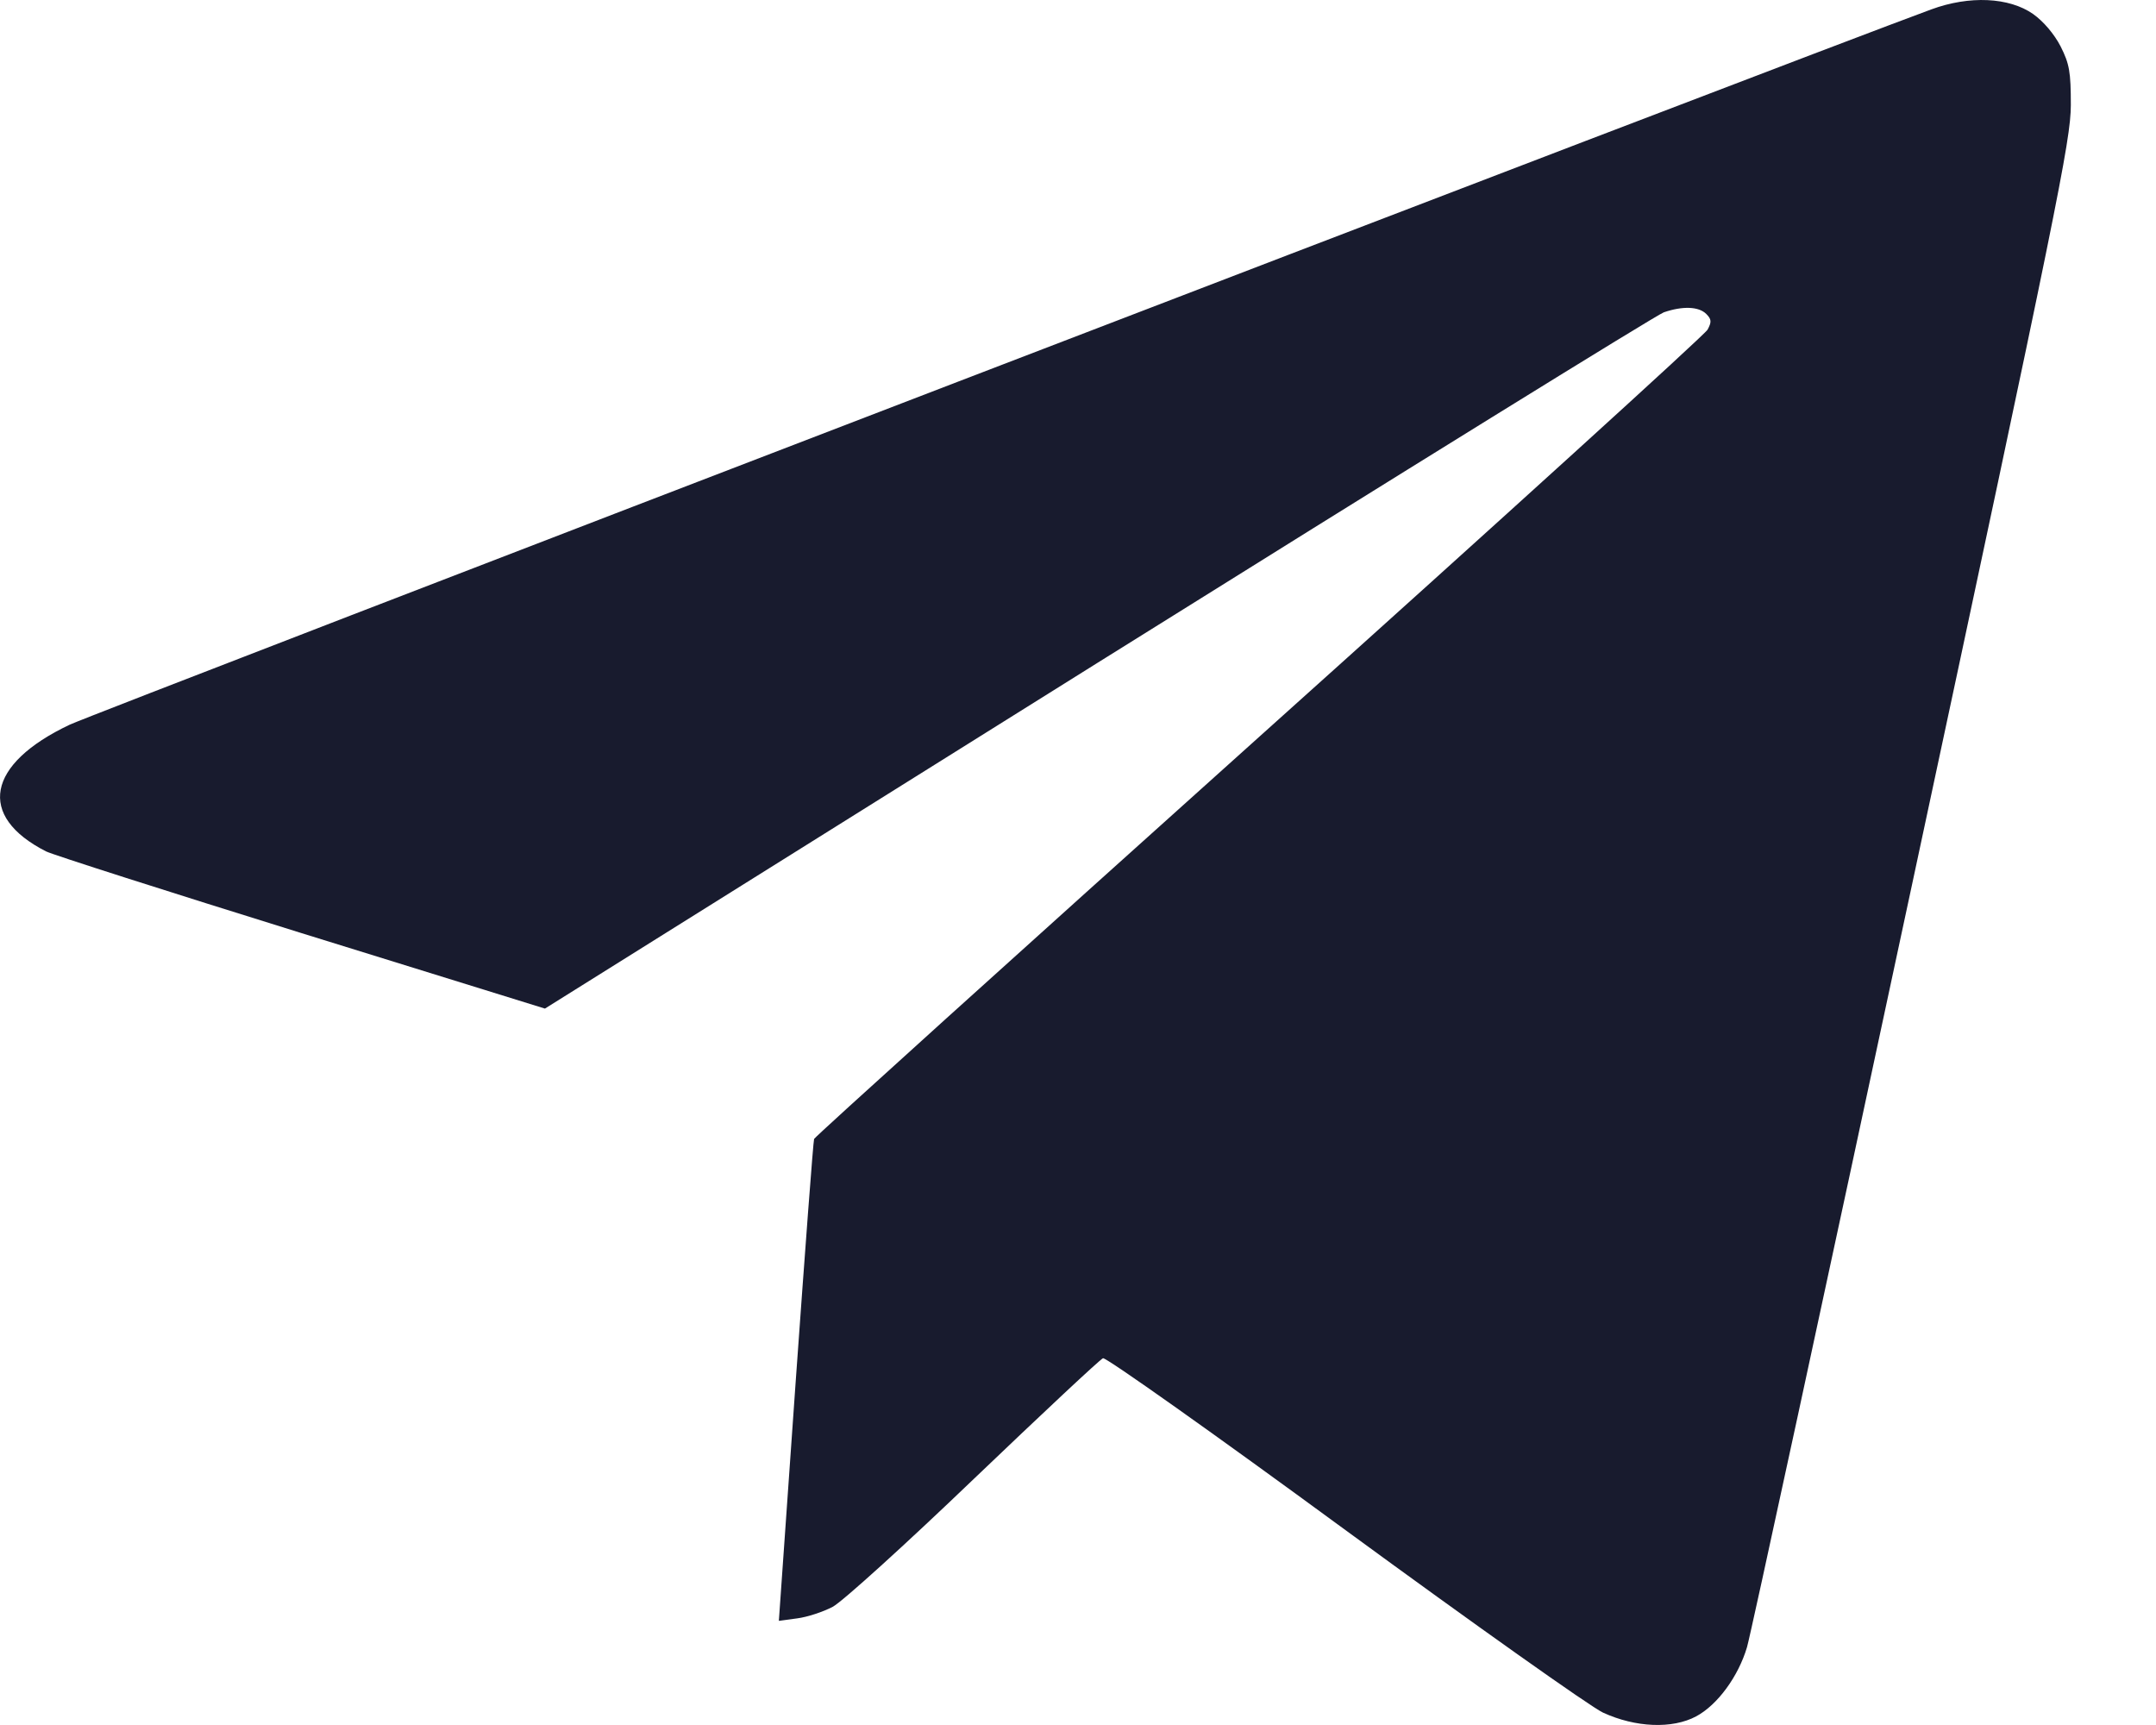 <svg width="20" height="16" viewBox="0 0 20 16" fill="none" xmlns="http://www.w3.org/2000/svg">
<path fill-rule="evenodd" clip-rule="evenodd" d="M17.916 0.087C16.637 0.557 0.878 6.612 0.646 6.722C-0.125 7.087 -0.215 7.57 0.427 7.897C0.489 7.928 1.555 8.269 2.797 8.655L5.055 9.355L10.181 6.148C13.001 4.385 15.365 2.922 15.434 2.897C15.608 2.837 15.758 2.842 15.828 2.912C15.877 2.961 15.879 2.986 15.84 3.058C15.814 3.105 13.942 4.806 11.679 6.836C9.416 8.867 7.559 10.544 7.552 10.564C7.544 10.583 7.468 11.597 7.381 12.817L7.225 15.034L7.395 15.011C7.489 14.999 7.637 14.95 7.724 14.904C7.812 14.858 8.401 14.324 9.033 13.718C9.666 13.113 10.205 12.608 10.232 12.598C10.259 12.588 11.266 13.301 12.47 14.184C13.675 15.066 14.754 15.831 14.87 15.885C15.172 16.024 15.513 16.038 15.734 15.92C15.932 15.814 16.125 15.551 16.206 15.278C16.238 15.172 16.926 11.991 17.736 8.209C19.085 1.911 19.209 1.302 19.21 0.975C19.21 0.666 19.197 0.593 19.115 0.43C19.056 0.316 18.957 0.199 18.86 0.13C18.637 -0.026 18.269 -0.043 17.916 0.087Z" fill="#181B2E"/>
</svg>
